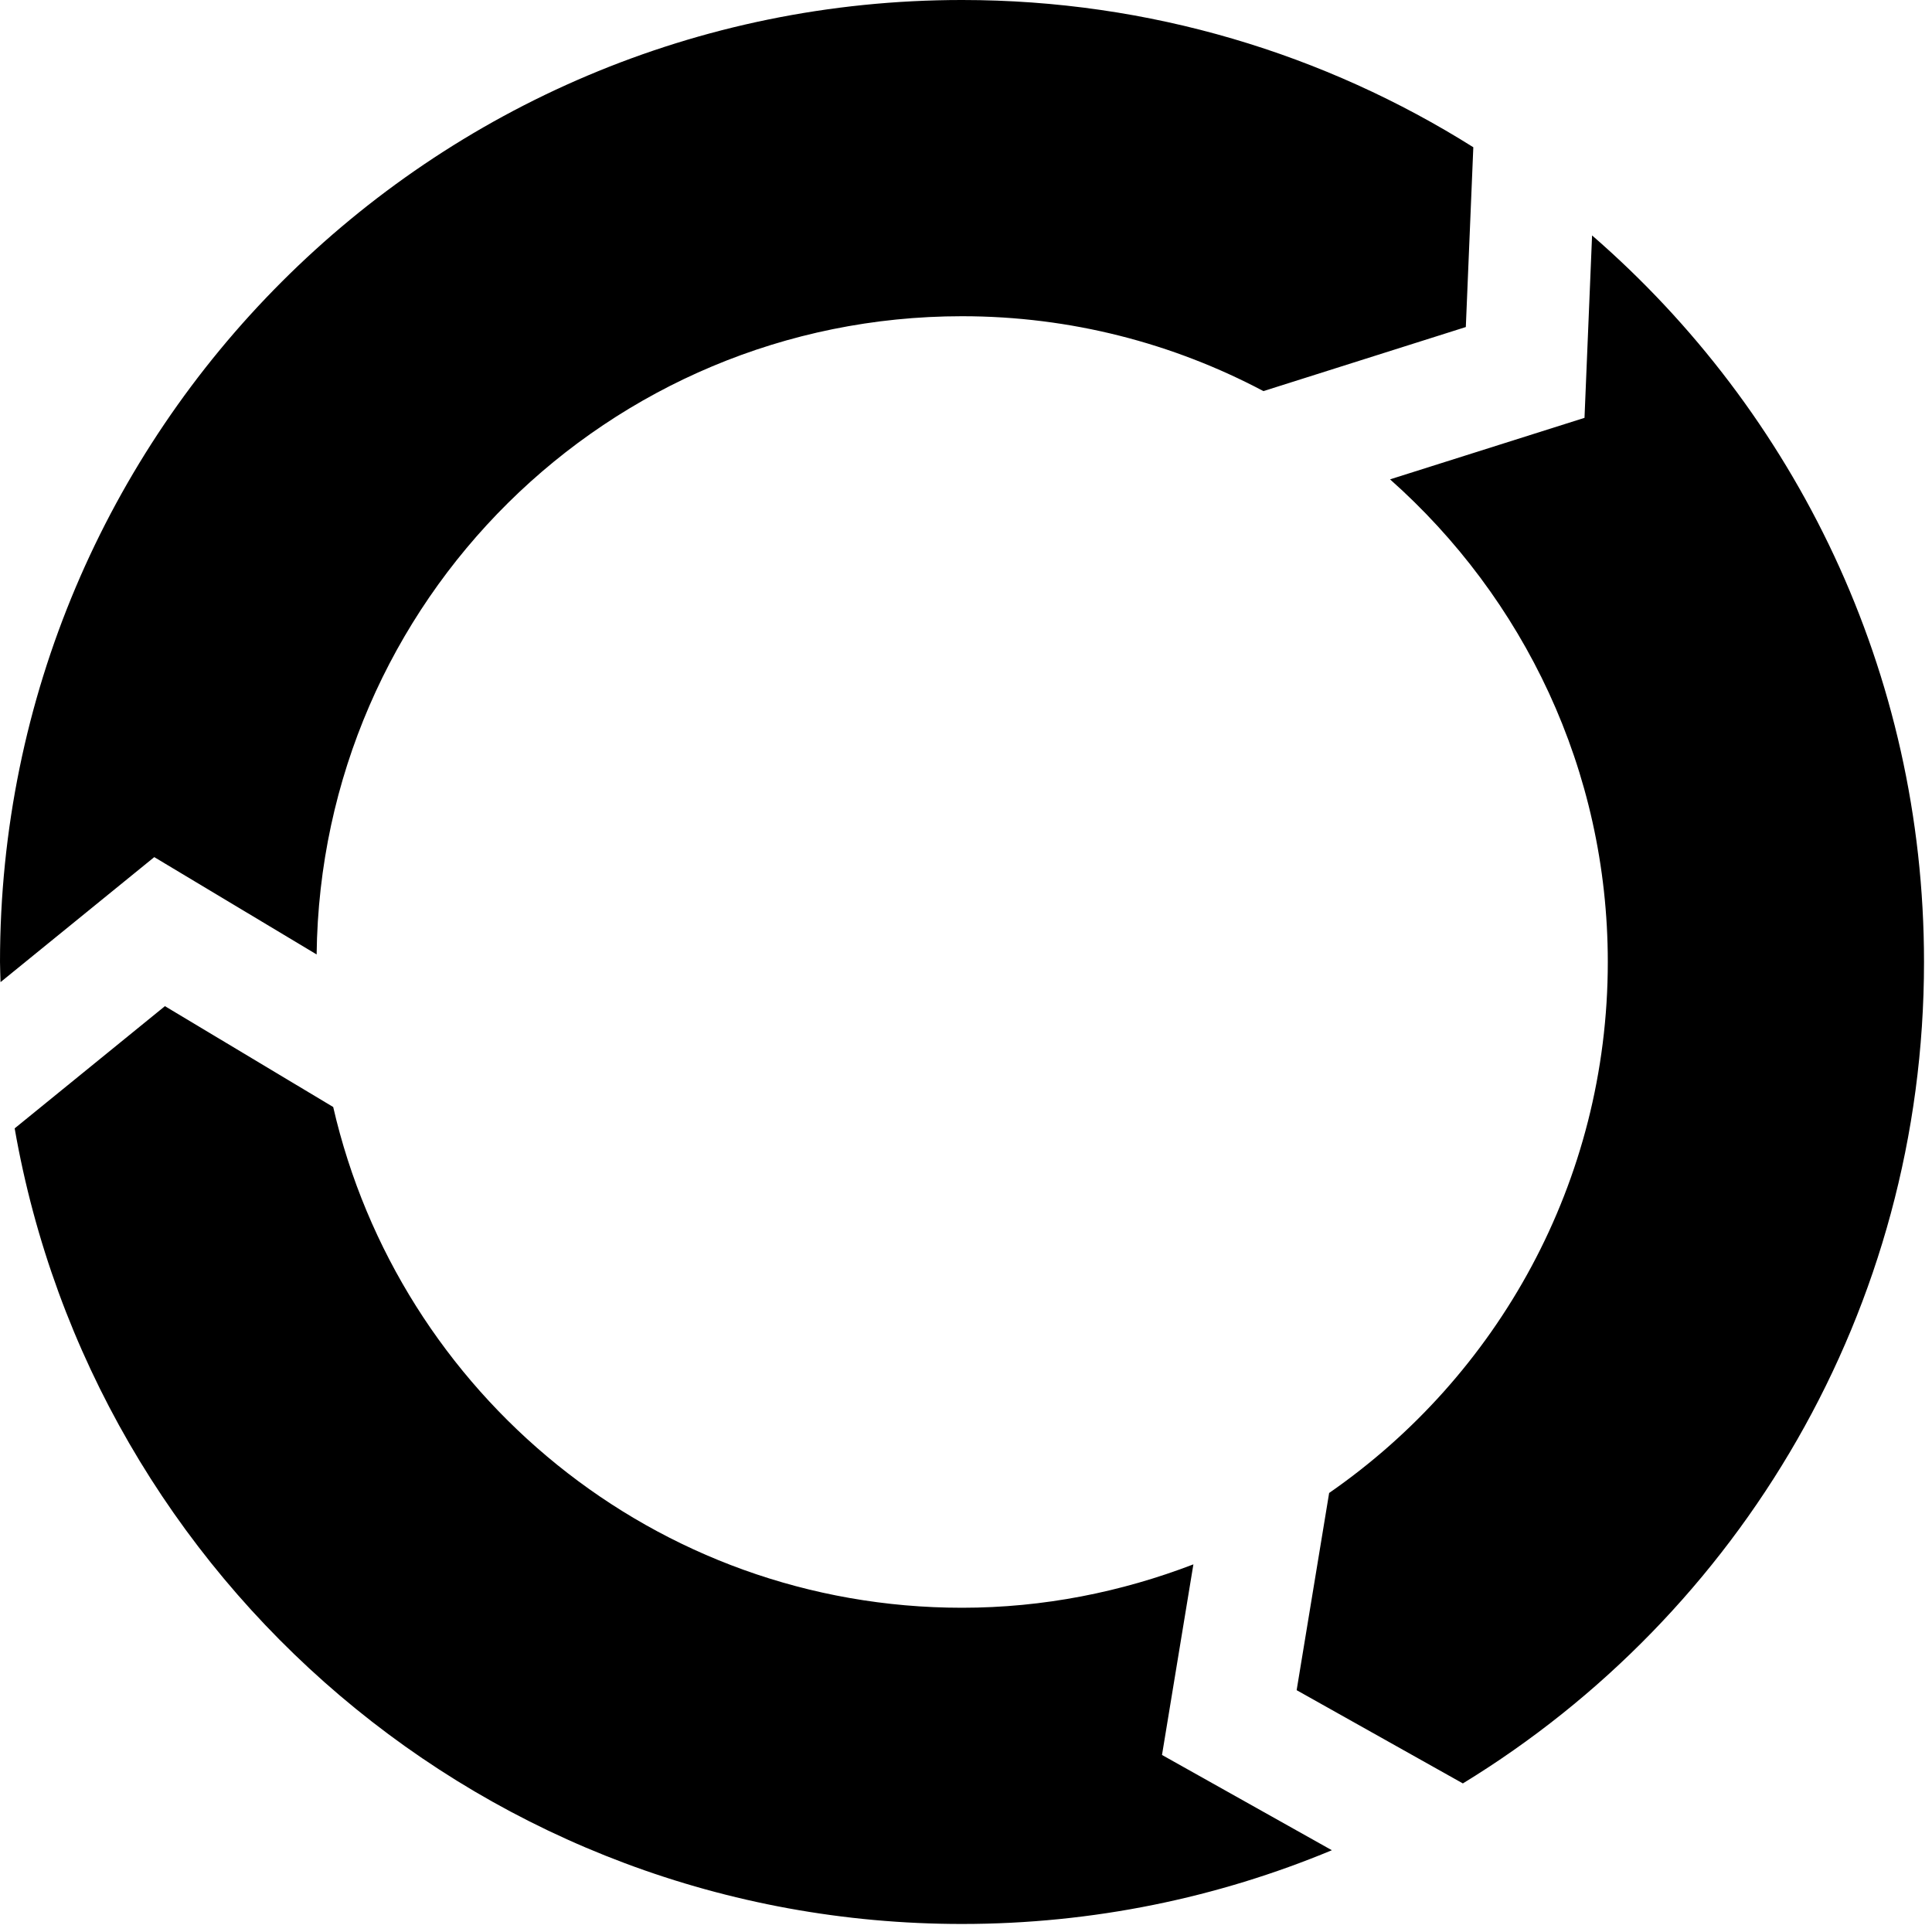 <?xml version="1.0" encoding="UTF-8" standalone="no"?><!DOCTYPE svg PUBLIC "-//W3C//DTD SVG 1.1//EN" "http://www.w3.org/Graphics/SVG/1.1/DTD/svg11.dtd"><svg width="100%" height="100%" viewBox="0 0 149 149" version="1.1" xmlns="http://www.w3.org/2000/svg" xmlns:xlink="http://www.w3.org/1999/xlink" xml:space="preserve" xmlns:serif="http://www.serif.com/" style="fill-rule:evenodd;clip-rule:evenodd;stroke-linejoin:round;stroke-miterlimit:2;"><path d="M89.616,135.347l2.421,-14.7c-5.546,2.128 -11.546,3.347 -17.843,3.347c-23.657,-0 -43.416,-16.506 -48.497,-38.619l-12.978,-7.778l-11.588,9.425c6.081,34.856 36.466,61.359 73.063,61.359c10.109,0 19.74,-2.031 28.522,-5.687l-13.1,-7.347Zm33.168,-117.191l-0.584,14.069l-14.997,4.744c10.281,9.122 16.794,22.397 16.794,37.222c-0,16.981 -8.513,31.959 -21.491,40.95l-2.506,15.209l12.819,7.191c21.328,-13.032 35.565,-36.528 35.565,-63.35c0,-22.385 -9.925,-42.435 -25.6,-56.035Zm-122.743,57.588c-0.01,-0.519 -0.041,-1.035 -0.041,-1.553c-0,-40.975 33.219,-74.191 74.194,-74.191c14.493,0 28.006,4.172 39.431,11.356l-0.578,13.866l-15.609,4.941c-6.941,-3.675 -14.844,-5.775 -23.244,-5.775c-27.313,-0 -49.46,21.987 -49.775,49.221l-12.522,-7.506l-11.856,9.641Z" style="fill:currentColor;fill-rule:nonzero;"/></svg>